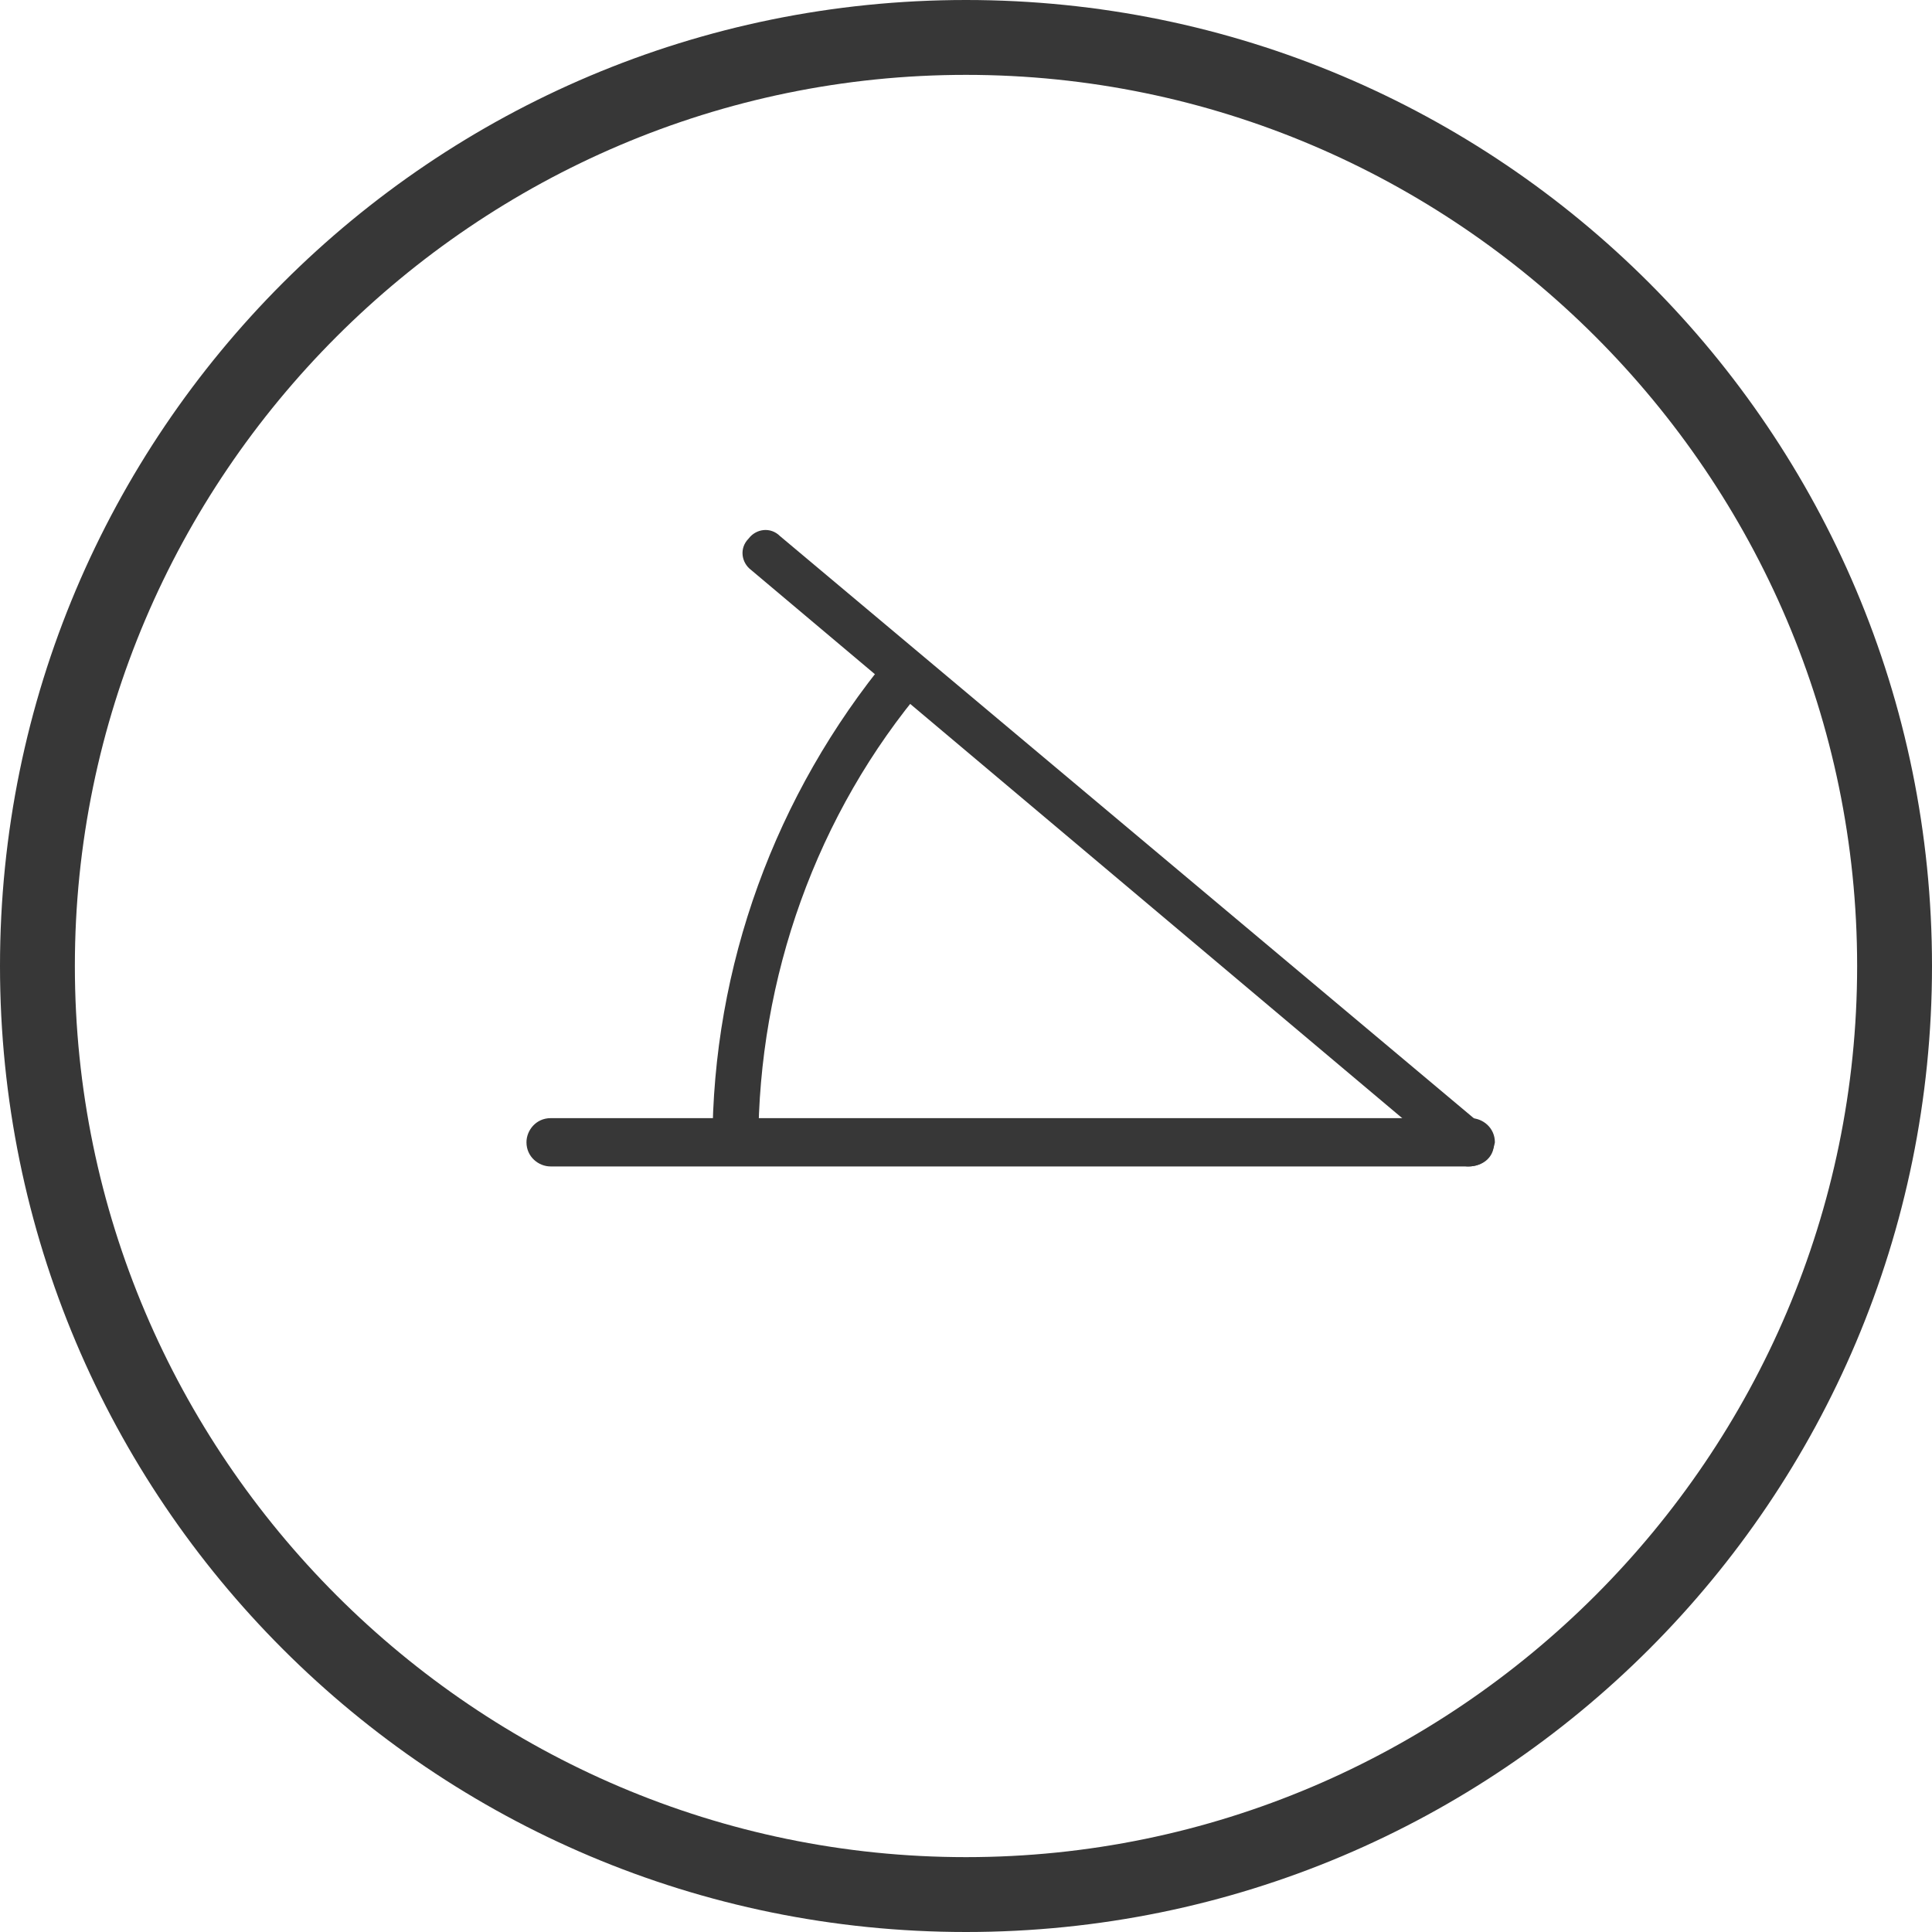 <?xml version="1.0" encoding="utf-8"?>
<!-- Generator: Adobe Illustrator 25.2.0, SVG Export Plug-In . SVG Version: 6.00 Build 0)  -->
<svg version="1.1" id="Ebene_1" xmlns="http://www.w3.org/2000/svg" xmlns:xlink="http://www.w3.org/1999/xlink" x="0px" y="0px"
	 viewBox="0 0 80 80" style="enable-background:new 0 0 80 80;" xml:space="preserve">
<style type="text/css">
	.st0{fill:#373737;}
</style>
<path class="st0" d="M40,0C17.9,0,0,17.9,0,40s17.9,40,40,40s40-17.9,40-40S62.1,0,40,0z M40,3.1c20.3,0,36.9,16.6,36.9,36.9
	S60.3,76.9,40,76.9S3.1,60.3,3.1,40S19.7,3.1,40,3.1z"/>
<g>
	<path class="st0" d="M60.8,48.3H22.8c-0.5,0-1-0.4-1-1c0-0.5,0.4-1,1-1h38.1c0.5,0,1,0.4,1,1C61.8,47.9,61.4,48.3,60.8,48.3z"/>
	<path class="st0" d="M60.8,48.3c-0.2,0-0.4-0.1-0.6-0.2L31.1,23.6c-0.4-0.3-0.5-0.9-0.1-1.3c0.3-0.4,0.9-0.5,1.3-0.1l29.2,24.5
		c0.4,0.3,0.5,0.9,0.1,1.3C61.4,48.2,61.1,48.3,60.8,48.3z"/>
	<path class="st0" d="M31.4,47.4h-1.9c0-7.4,2.6-14.5,7.3-20.2l1.5,1.2C33.8,33.7,31.4,40.5,31.4,47.4z"/>
</g>
</svg>
